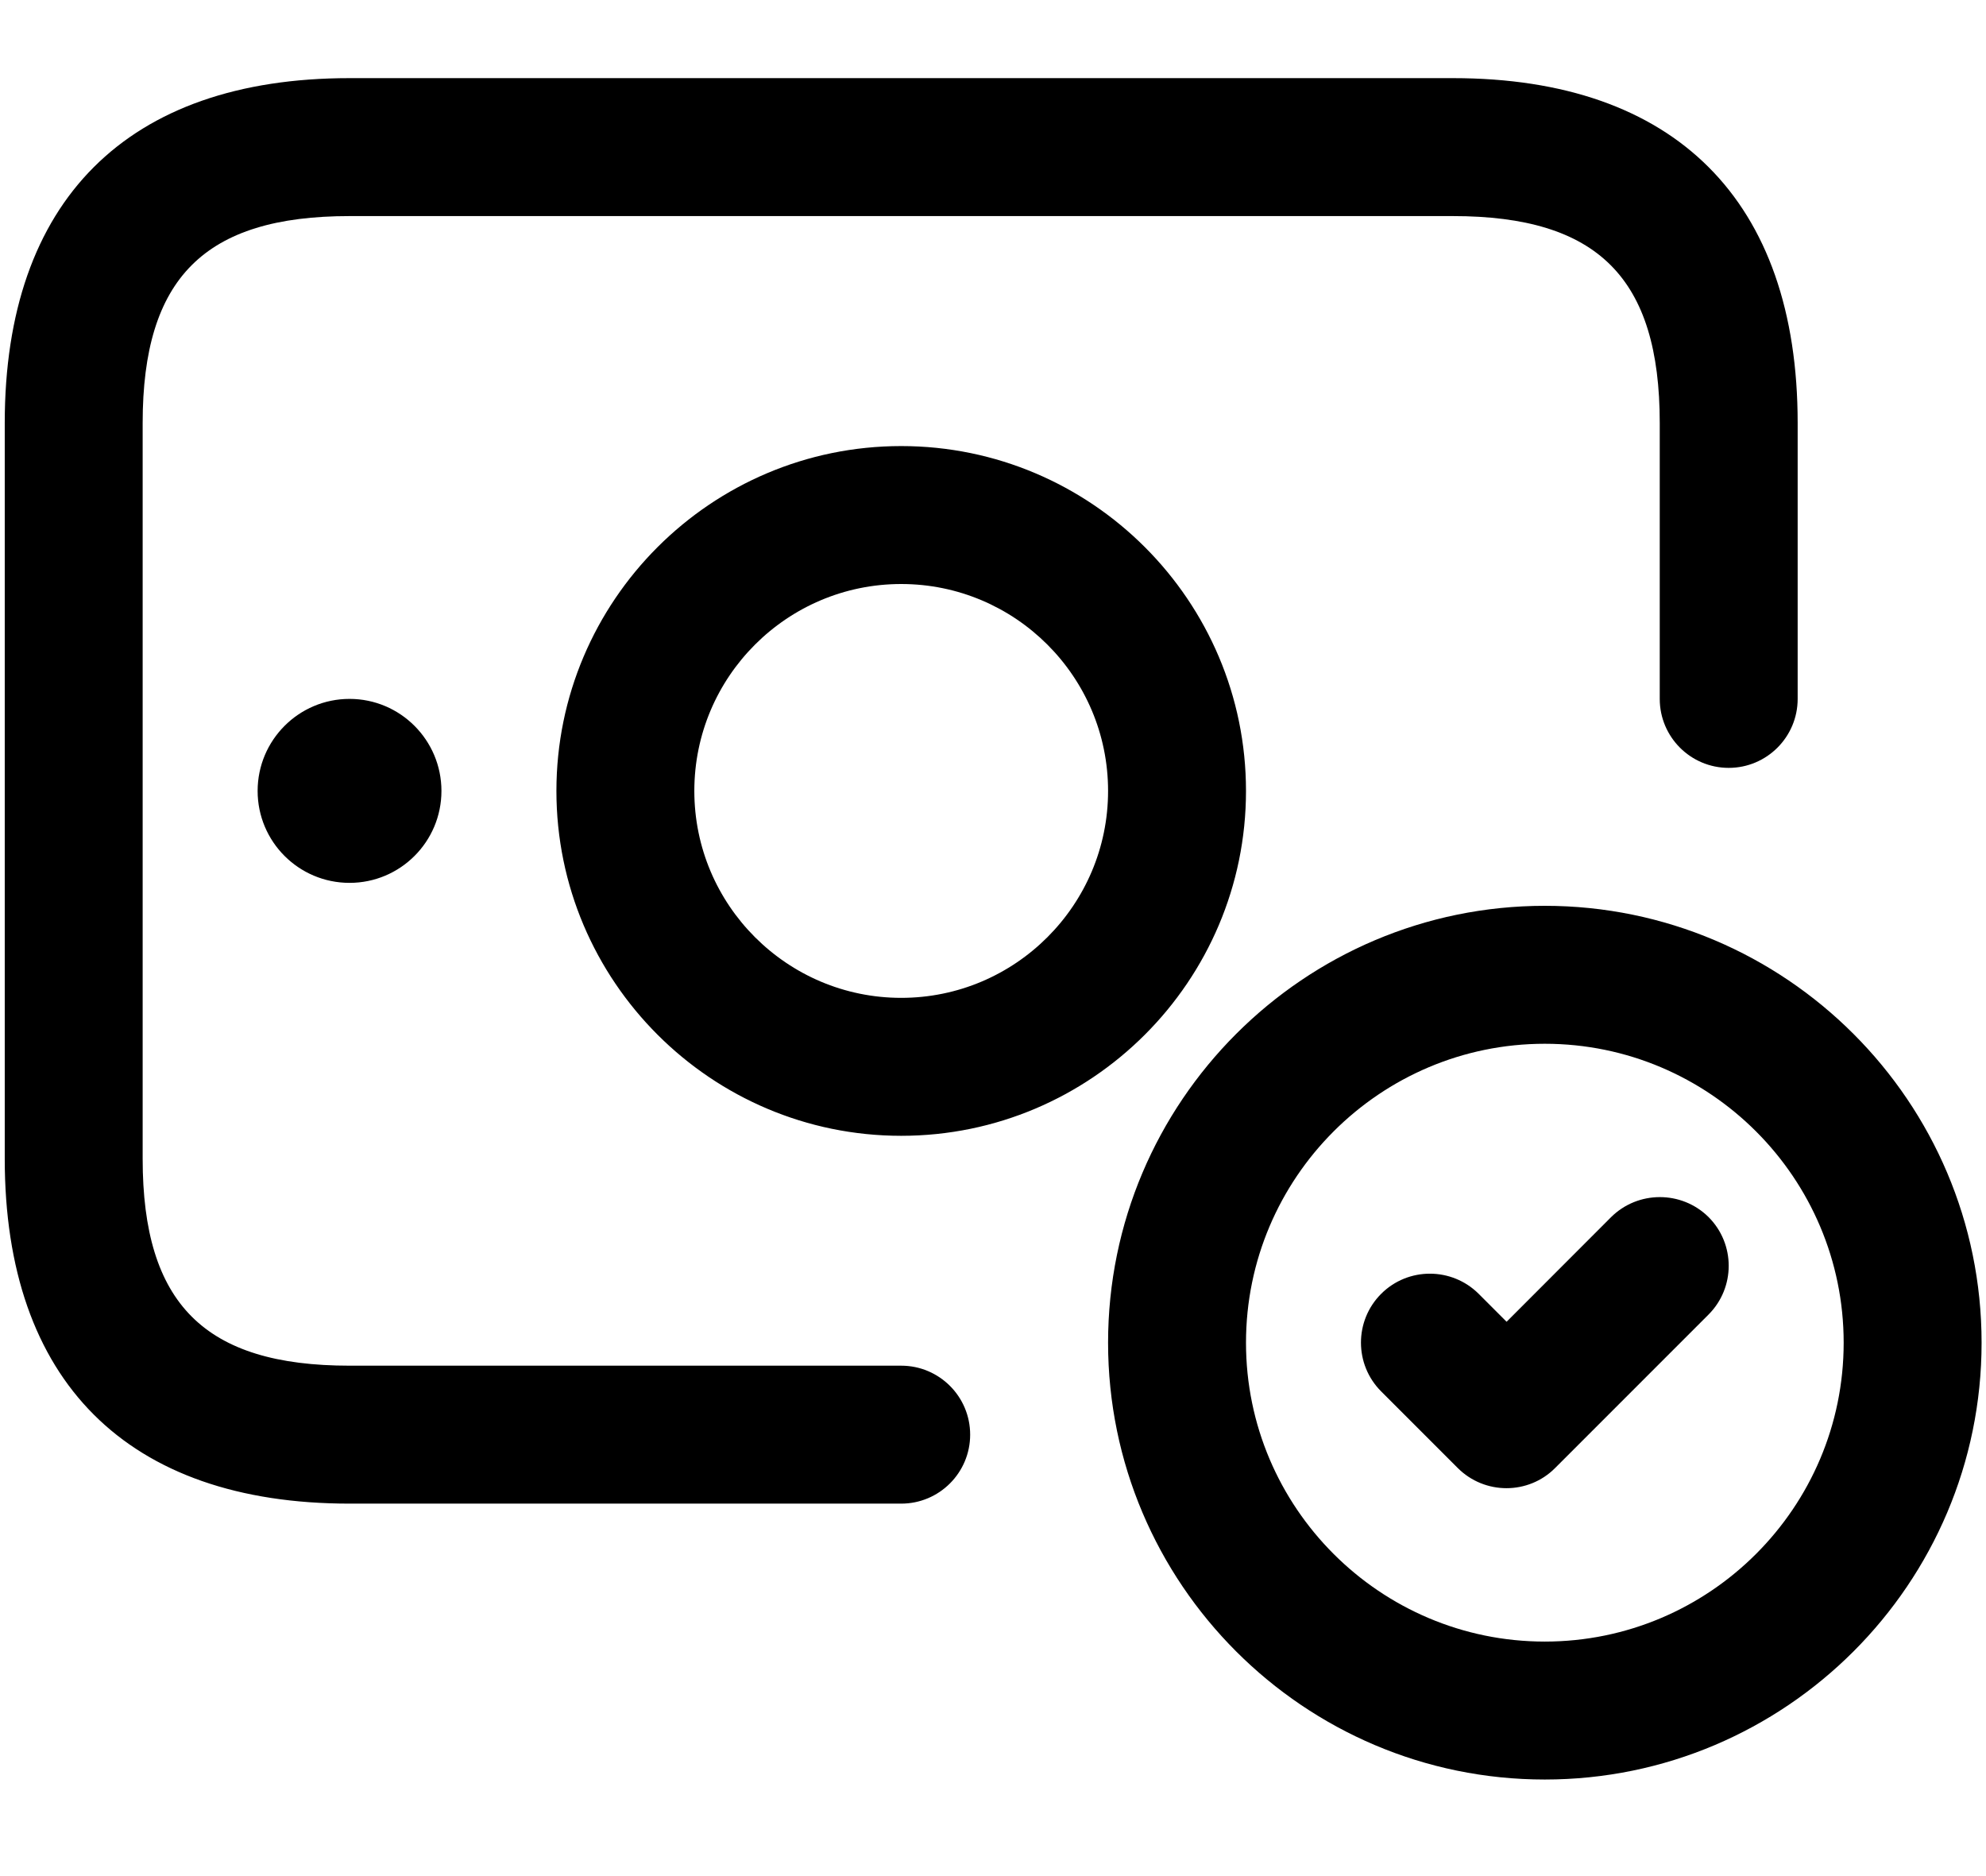 <svg width="18" height="17" viewBox="0 0 18 17" fill="none" xmlns="http://www.w3.org/2000/svg">
<path d="M8.793 13C8.793 13.345 8.513 13.625 8.168 13.625H3.168C1.153 13.625 0.043 12.515 0.043 10.5V3.833C0.043 1.818 1.153 0.708 3.168 0.708H13.168C15.183 0.708 16.293 1.818 16.293 3.833V6.333C16.293 6.678 16.013 6.958 15.668 6.958C15.323 6.958 15.043 6.678 15.043 6.333V3.833C15.043 2.519 14.482 1.958 13.168 1.958H3.168C1.854 1.958 1.293 2.519 1.293 3.833V10.5C1.293 11.814 1.854 12.375 3.168 12.375H8.168C8.513 12.375 8.793 12.655 8.793 13ZM2.335 7.167C2.335 7.627 2.708 8 3.168 8C3.628 8 4.001 7.627 4.001 7.167C4.001 6.707 3.628 6.333 3.168 6.333C2.708 6.333 2.335 6.707 2.335 7.167ZM8.168 4.042C9.891 4.042 11.293 5.443 11.293 7.167C11.293 8.89 9.891 10.292 8.168 10.292C6.445 10.292 5.043 8.89 5.043 7.167C5.043 5.443 6.445 4.042 8.168 4.042ZM8.168 5.292C7.134 5.292 6.293 6.132 6.293 7.167C6.293 8.201 7.134 9.042 8.168 9.042C9.202 9.042 10.043 8.201 10.043 7.167C10.043 6.132 9.202 5.292 8.168 5.292ZM17.96 12.167C17.96 14.349 16.184 16.125 14.001 16.125C11.819 16.125 10.043 14.349 10.043 12.167C10.043 9.984 11.819 8.208 14.001 8.208C16.184 8.208 17.96 9.984 17.96 12.167ZM16.71 12.167C16.71 10.673 15.495 9.458 14.001 9.458C12.508 9.458 11.293 10.673 11.293 12.167C11.293 13.66 12.508 14.875 14.001 14.875C15.495 14.875 16.71 13.66 16.71 12.167ZM14.601 11.03L13.655 11.977L13.402 11.724C13.158 11.481 12.762 11.48 12.518 11.724C12.274 11.968 12.274 12.364 12.518 12.608L13.212 13.302C13.334 13.424 13.494 13.485 13.654 13.485C13.814 13.485 13.974 13.424 14.095 13.302L15.485 11.912C15.729 11.668 15.729 11.272 15.485 11.028C15.241 10.787 14.845 10.787 14.601 11.03Z" fill="#000"/>
</svg>
